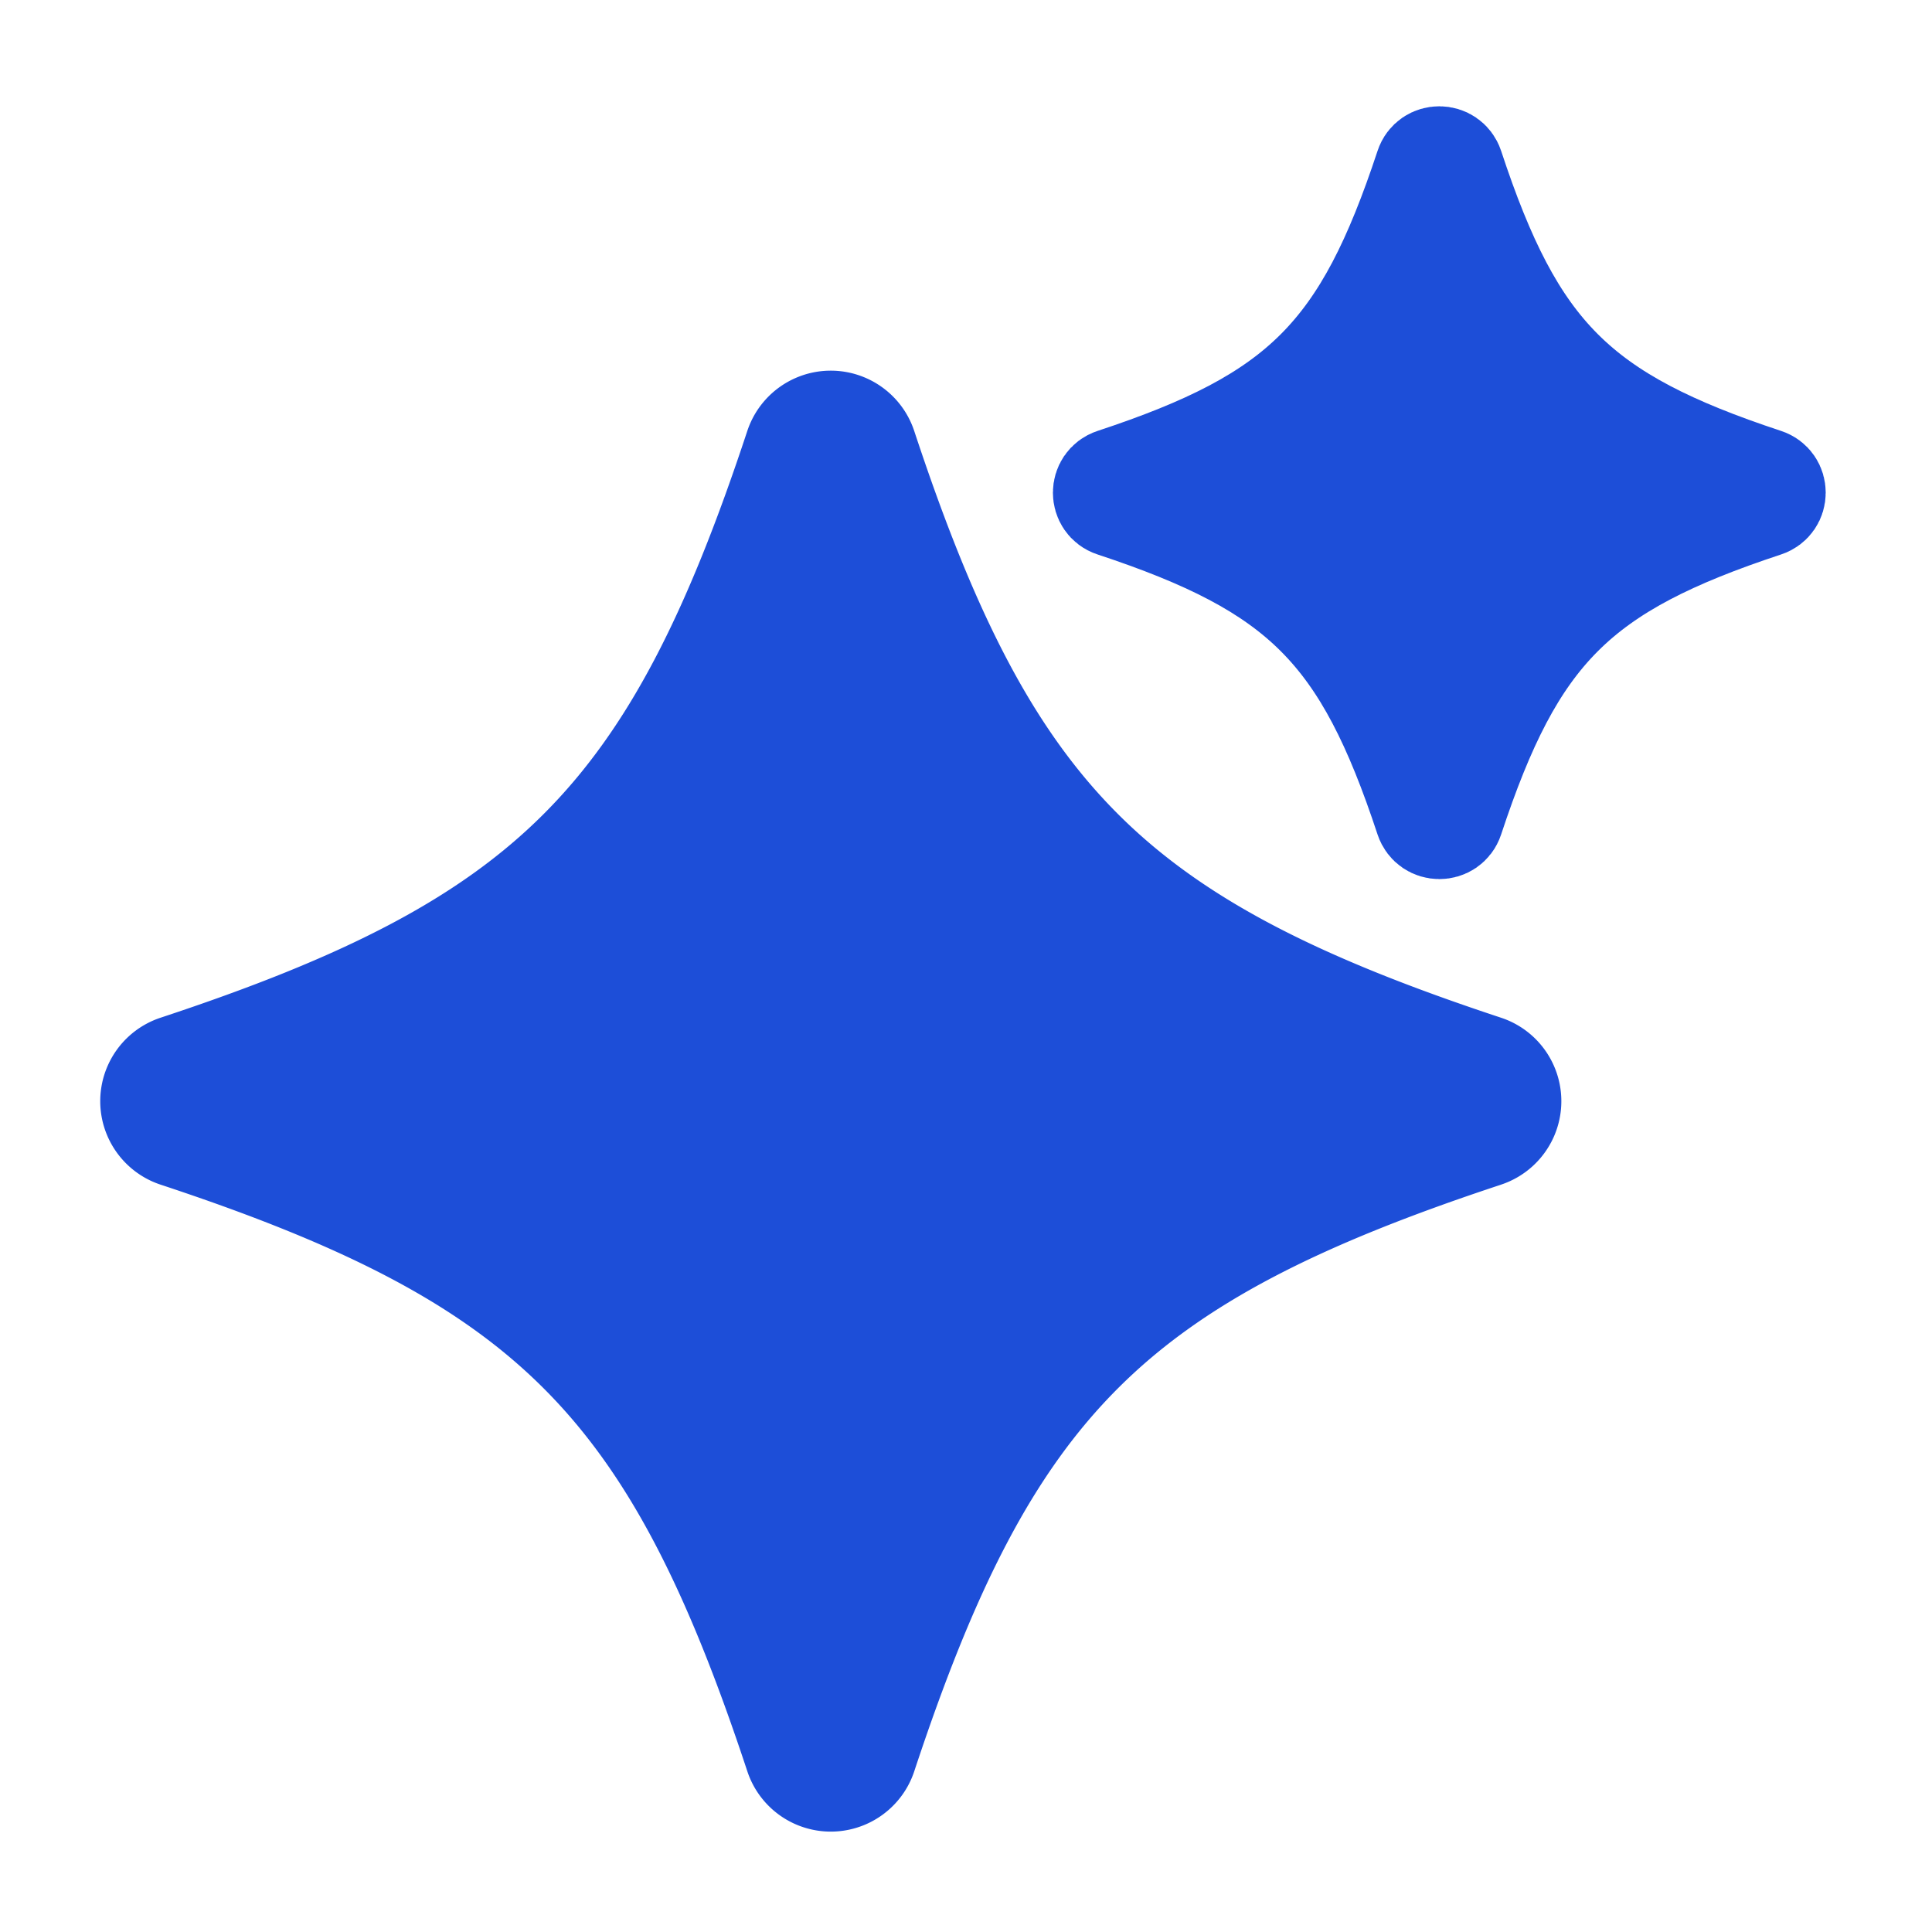 <svg xmlns="http://www.w3.org/2000/svg" width="32" height="32" fill="none" viewBox="0 0 32 32"><path fill="#1d4ed8" stroke="#1d4ed8" stroke-width="1.8" d="M24.58 18.767c-6.188 2.044-8.248 4.104-10.292 10.29a.556.556 0 0 1-1.055 0c-2.044-6.186-4.105-8.246-10.291-10.29a.556.556 0 0 1 0-1.056c6.187-2.044 8.247-4.104 10.29-10.29a.556.556 0 0 1 1.056 0c2.044 6.186 4.105 8.246 10.291 10.29a.556.556 0 0 1 0 1.056Z"/><path fill="#1d4ed8" stroke="#1d4ed8" stroke-width="1.6" d="M29.249 8.424c-3.092 1.022-4.123 2.052-5.145 5.146-.084.254-.443.254-.528 0-1.021-3.092-2.052-4.123-5.146-5.146-.254-.083-.254-.443 0-.527 3.093-1.021 4.123-2.052 5.146-5.146.083-.254.443-.254.528 0 1.02 3.092 2.052 4.123 5.145 5.146.254.083.254.443 0 .527Z"/></svg>